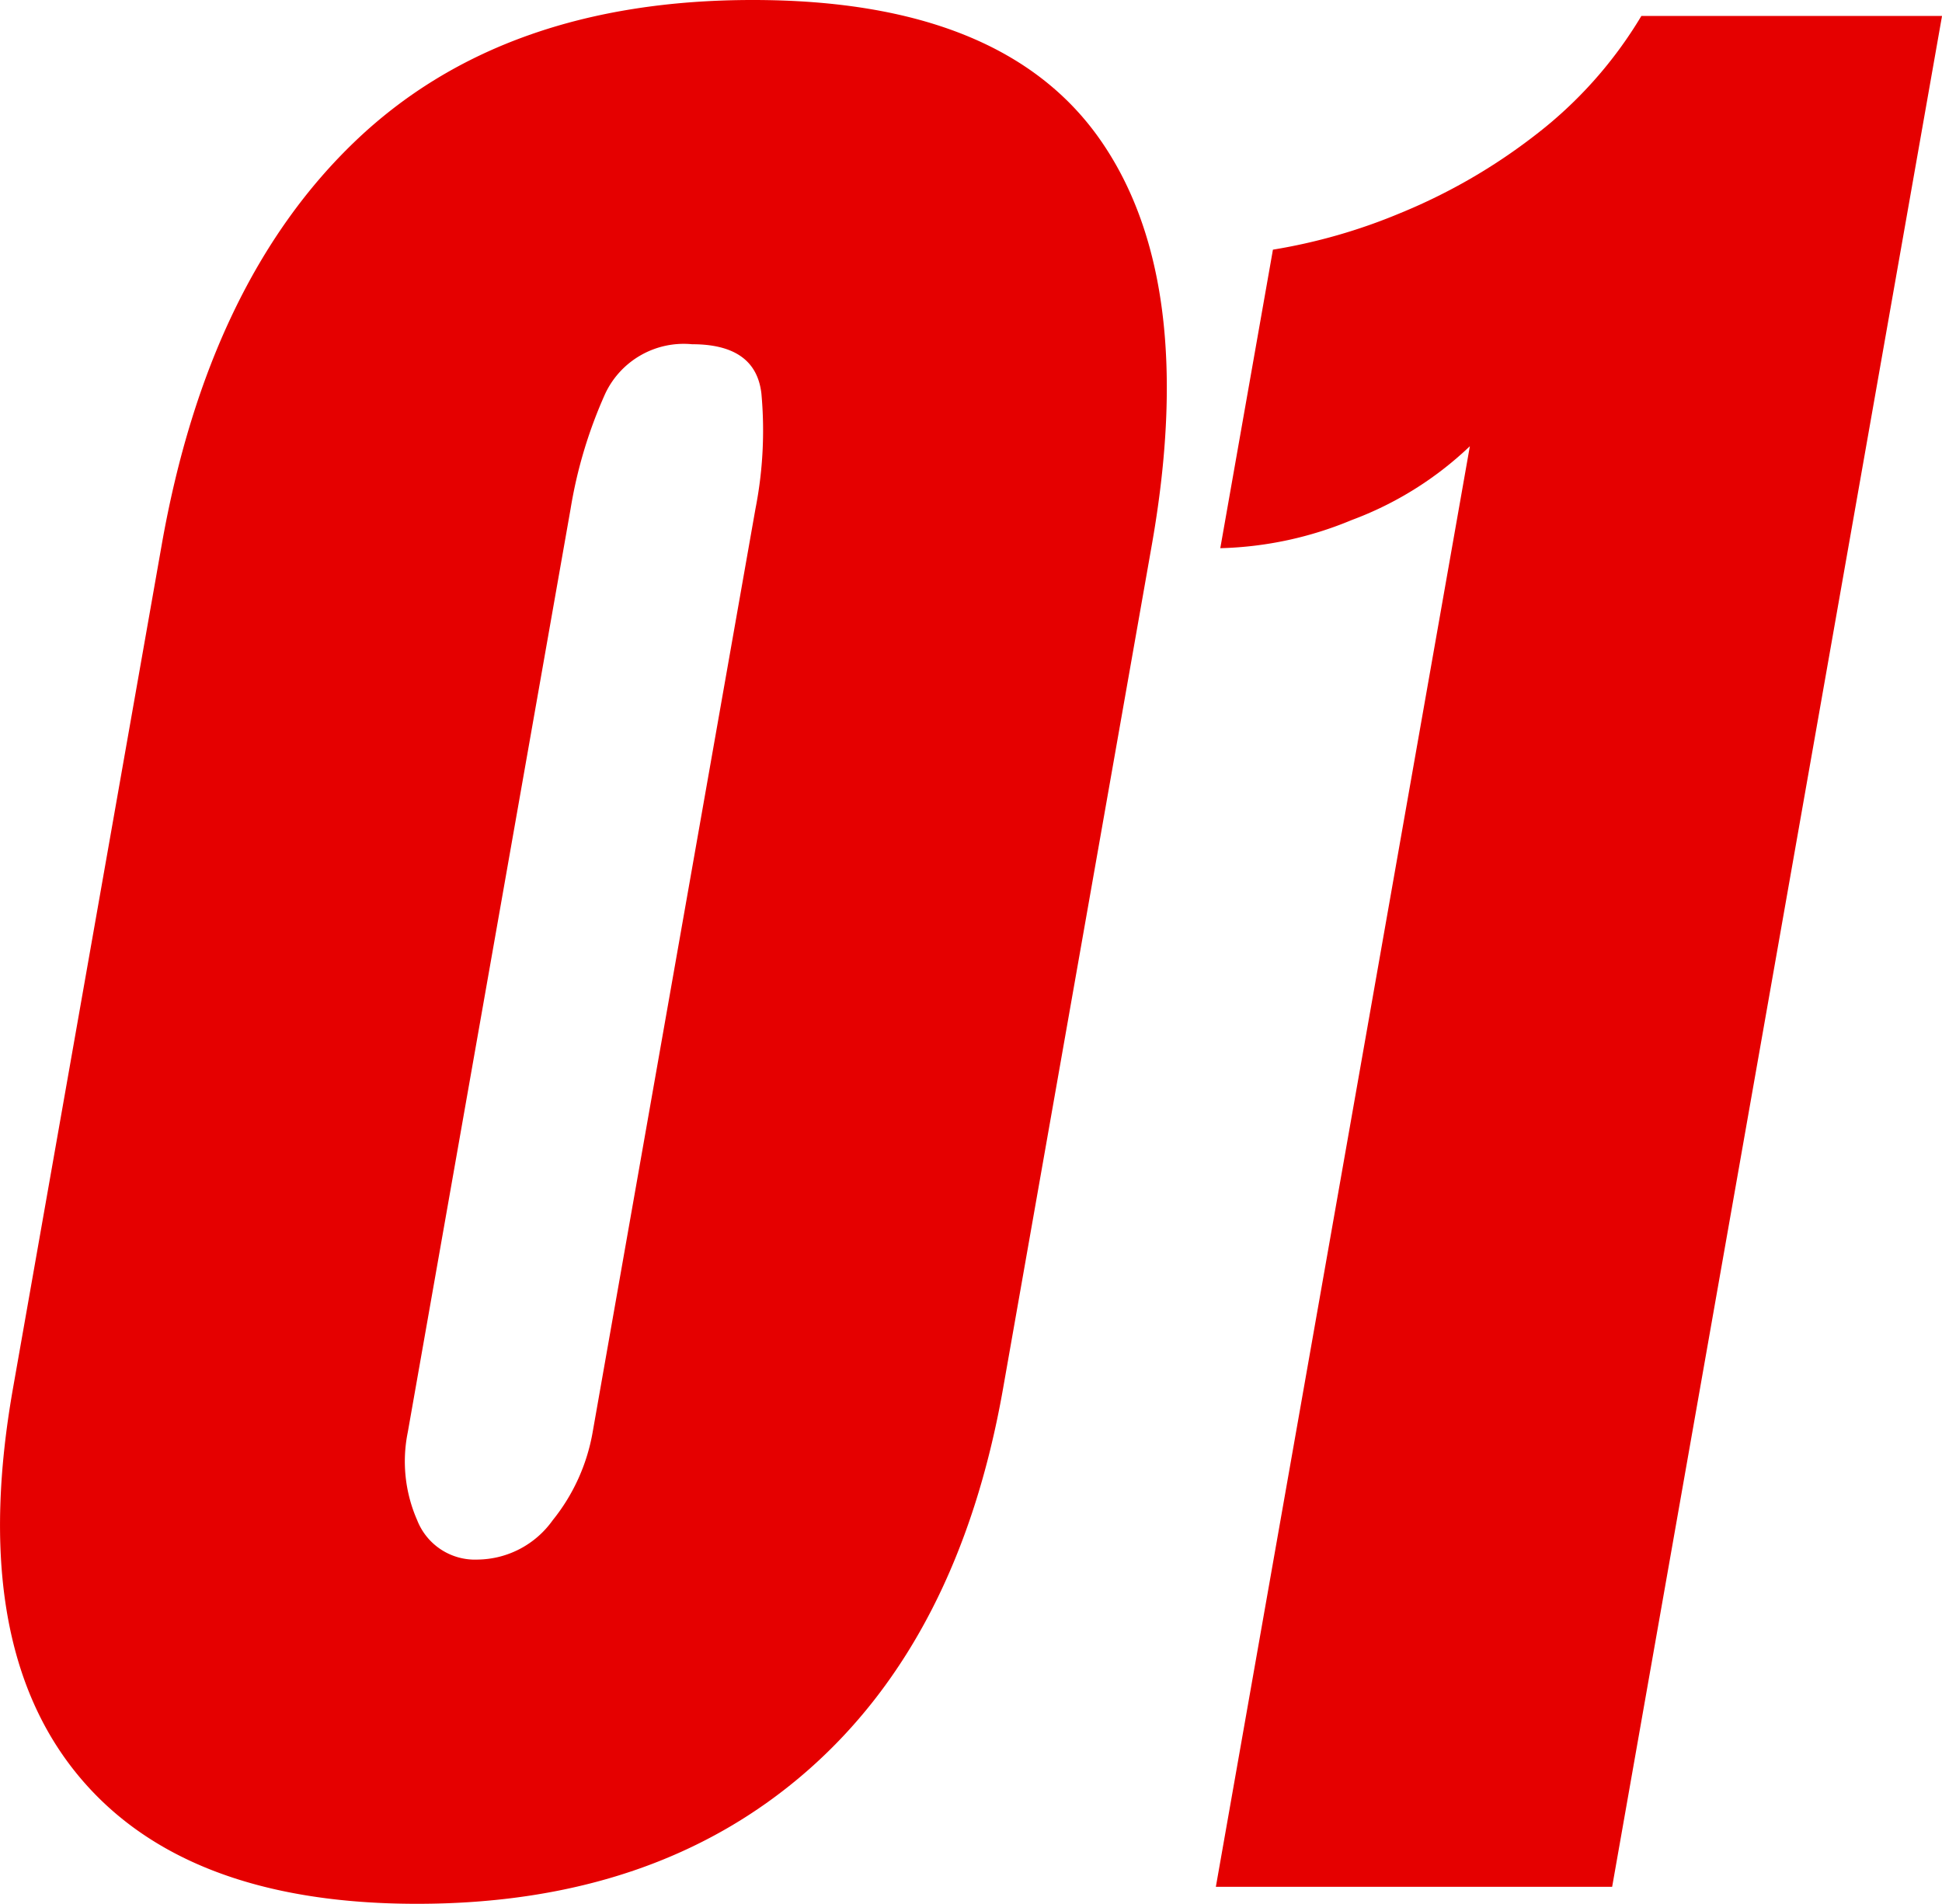 <svg xmlns="http://www.w3.org/2000/svg" width="101.218" height="99.225" viewBox="0 0 101.218 99.225">
  <g id="グループ_33" data-name="グループ 33" transform="translate(-459.75 -2134.955)">
    <path id="パス_93" data-name="パス 93" d="M481.493,2234.179q-12.35,0-17.855-6.922t-3.213-19.933l7.752-43.965q2.421-13.729,10.111-21.068t20.7-7.336q13.066,0,18.141,7.336t2.654,21.068l-7.753,43.965q-2.294,13.013-10.215,19.933T481.493,2234.179Zm3.163-17.941a4.865,4.865,0,0,0,3.9-2.049,10.062,10.062,0,0,0,2.084-4.595l8.484-48.116a21.134,21.134,0,0,0,.311-6.008q-.293-2.576-3.615-2.574a4.522,4.522,0,0,0-4.524,2.574,24.1,24.1,0,0,0-1.807,6.008l-8.484,48.116a7.621,7.621,0,0,0,.49,4.595A3.234,3.234,0,0,0,484.656,2216.238Z" fill="#e50000"/>
    <path id="パス_94" data-name="パス 94" d="M523.121,2233.293l13.239-75.082a17.961,17.961,0,0,1-6.159,3.848,18.965,18.965,0,0,1-6.849,1.467l2.744-15.559a29.447,29.447,0,0,0,6.649-1.91,29.958,29.958,0,0,0,7-4.043,22.121,22.121,0,0,0,5.555-6.229h15.67l-17.194,97.508Z" fill="#e50000"/>
  </g>
</svg>
